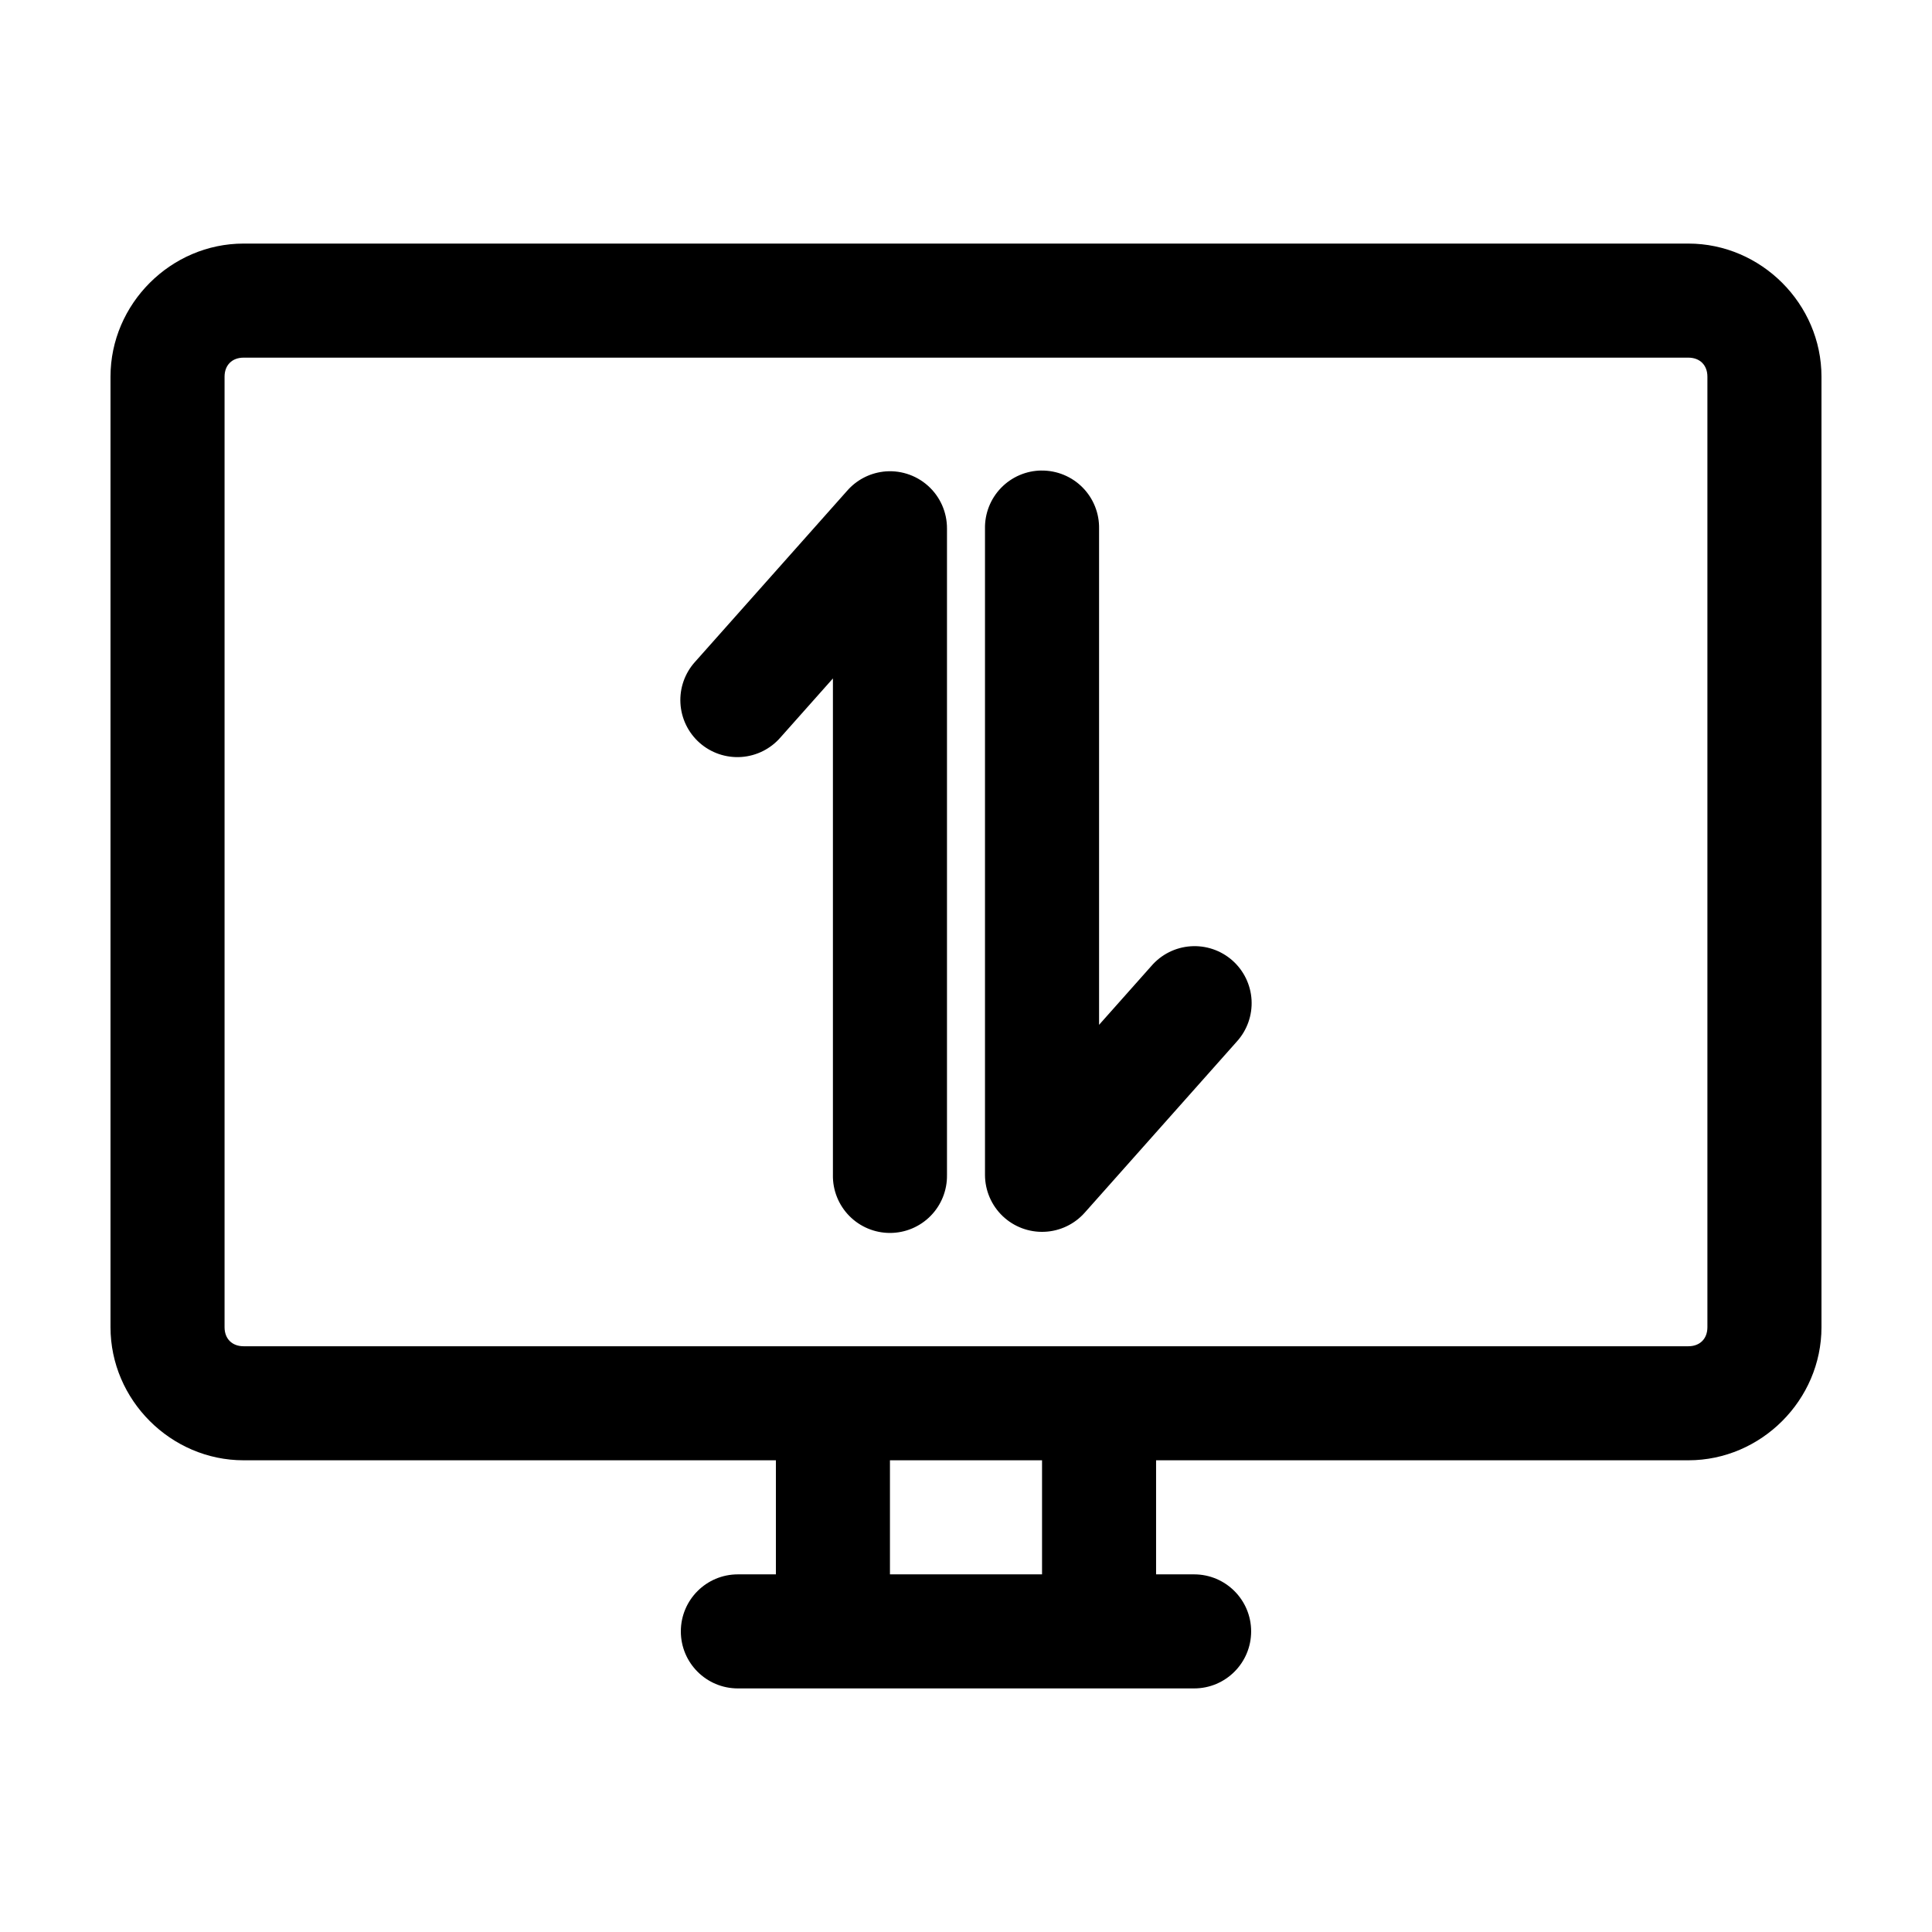 <?xml version="1.0" encoding="UTF-8"?>
<!-- Uploaded to: SVG Repo, www.svgrepo.com, Generator: SVG Repo Mixer Tools -->
<svg fill="#000000" width="800px" height="800px" version="1.1" viewBox="144 144 512 512" xmlns="http://www.w3.org/2000/svg">
 <path d="m208.55 208.55c-19.277 0-35.266 15.992-35.266 35.266v251.91c0 19.277 15.992 35.266 35.266 35.266h141.07v30.23h-10.078c-8.348 0-15.113 6.766-15.113 15.113 0 8.348 6.766 15.113 15.113 15.113h120.91c8.348 0 15.113-6.766 15.113-15.113 0-8.348-6.766-15.113-15.113-15.113h-10.078v-30.23h141.07c19.277 0 35.266-15.992 35.266-35.266v-251.91c0-19.277-15.992-35.266-35.266-35.266h-382.89zm0 30.23h382.89c3.051 0 5.039 1.984 5.039 5.039v251.91c0 3.051-1.984 5.039-5.039 5.039h-382.89c-3.051 0-5.039-1.984-5.039-5.039v-251.91c0-3.051 1.984-5.039 5.039-5.039zm211.44 29.914c-4.035 0.039-7.887 1.695-10.695 4.594-2.809 2.898-4.344 6.801-4.262 10.836v171.3-0.004c0.023 4.109 1.719 8.031 4.691 10.867 2.977 2.832 6.977 4.332 11.082 4.152 4.106-0.176 7.961-2.019 10.68-5.098l40.305-45.344c2.711-3 4.109-6.957 3.883-10.992-0.227-4.035-2.062-7.812-5.094-10.488-3.031-2.672-7.008-4.019-11.043-3.742-4.031 0.277-7.785 2.16-10.418 5.227l-13.855 15.586v-131.46 0.004c0.086-4.09-1.492-8.043-4.371-10.949-2.875-2.906-6.809-4.523-10.902-4.481zm-42.035 0.312c-3.656 0.469-7.019 2.262-9.445 5.039l-40.305 45.344v-0.004c-2.715 3-4.113 6.957-3.883 10.992 0.227 4.035 2.059 7.812 5.09 10.488 3.035 2.672 7.008 4.019 11.043 3.742 4.031-0.277 7.785-2.16 10.422-5.227l13.855-15.586v131.62h-0.004c-0.055 4.043 1.512 7.945 4.352 10.824 2.84 2.883 6.719 4.504 10.766 4.504 4.043 0 7.922-1.621 10.762-4.504 2.84-2.879 4.41-6.781 4.352-10.824v-171.3c0.031-4.359-1.816-8.52-5.074-11.414-3.258-2.894-7.606-4.246-11.93-3.699zm1.891 261.98h40.305v30.23h-40.305z"/>
</svg>